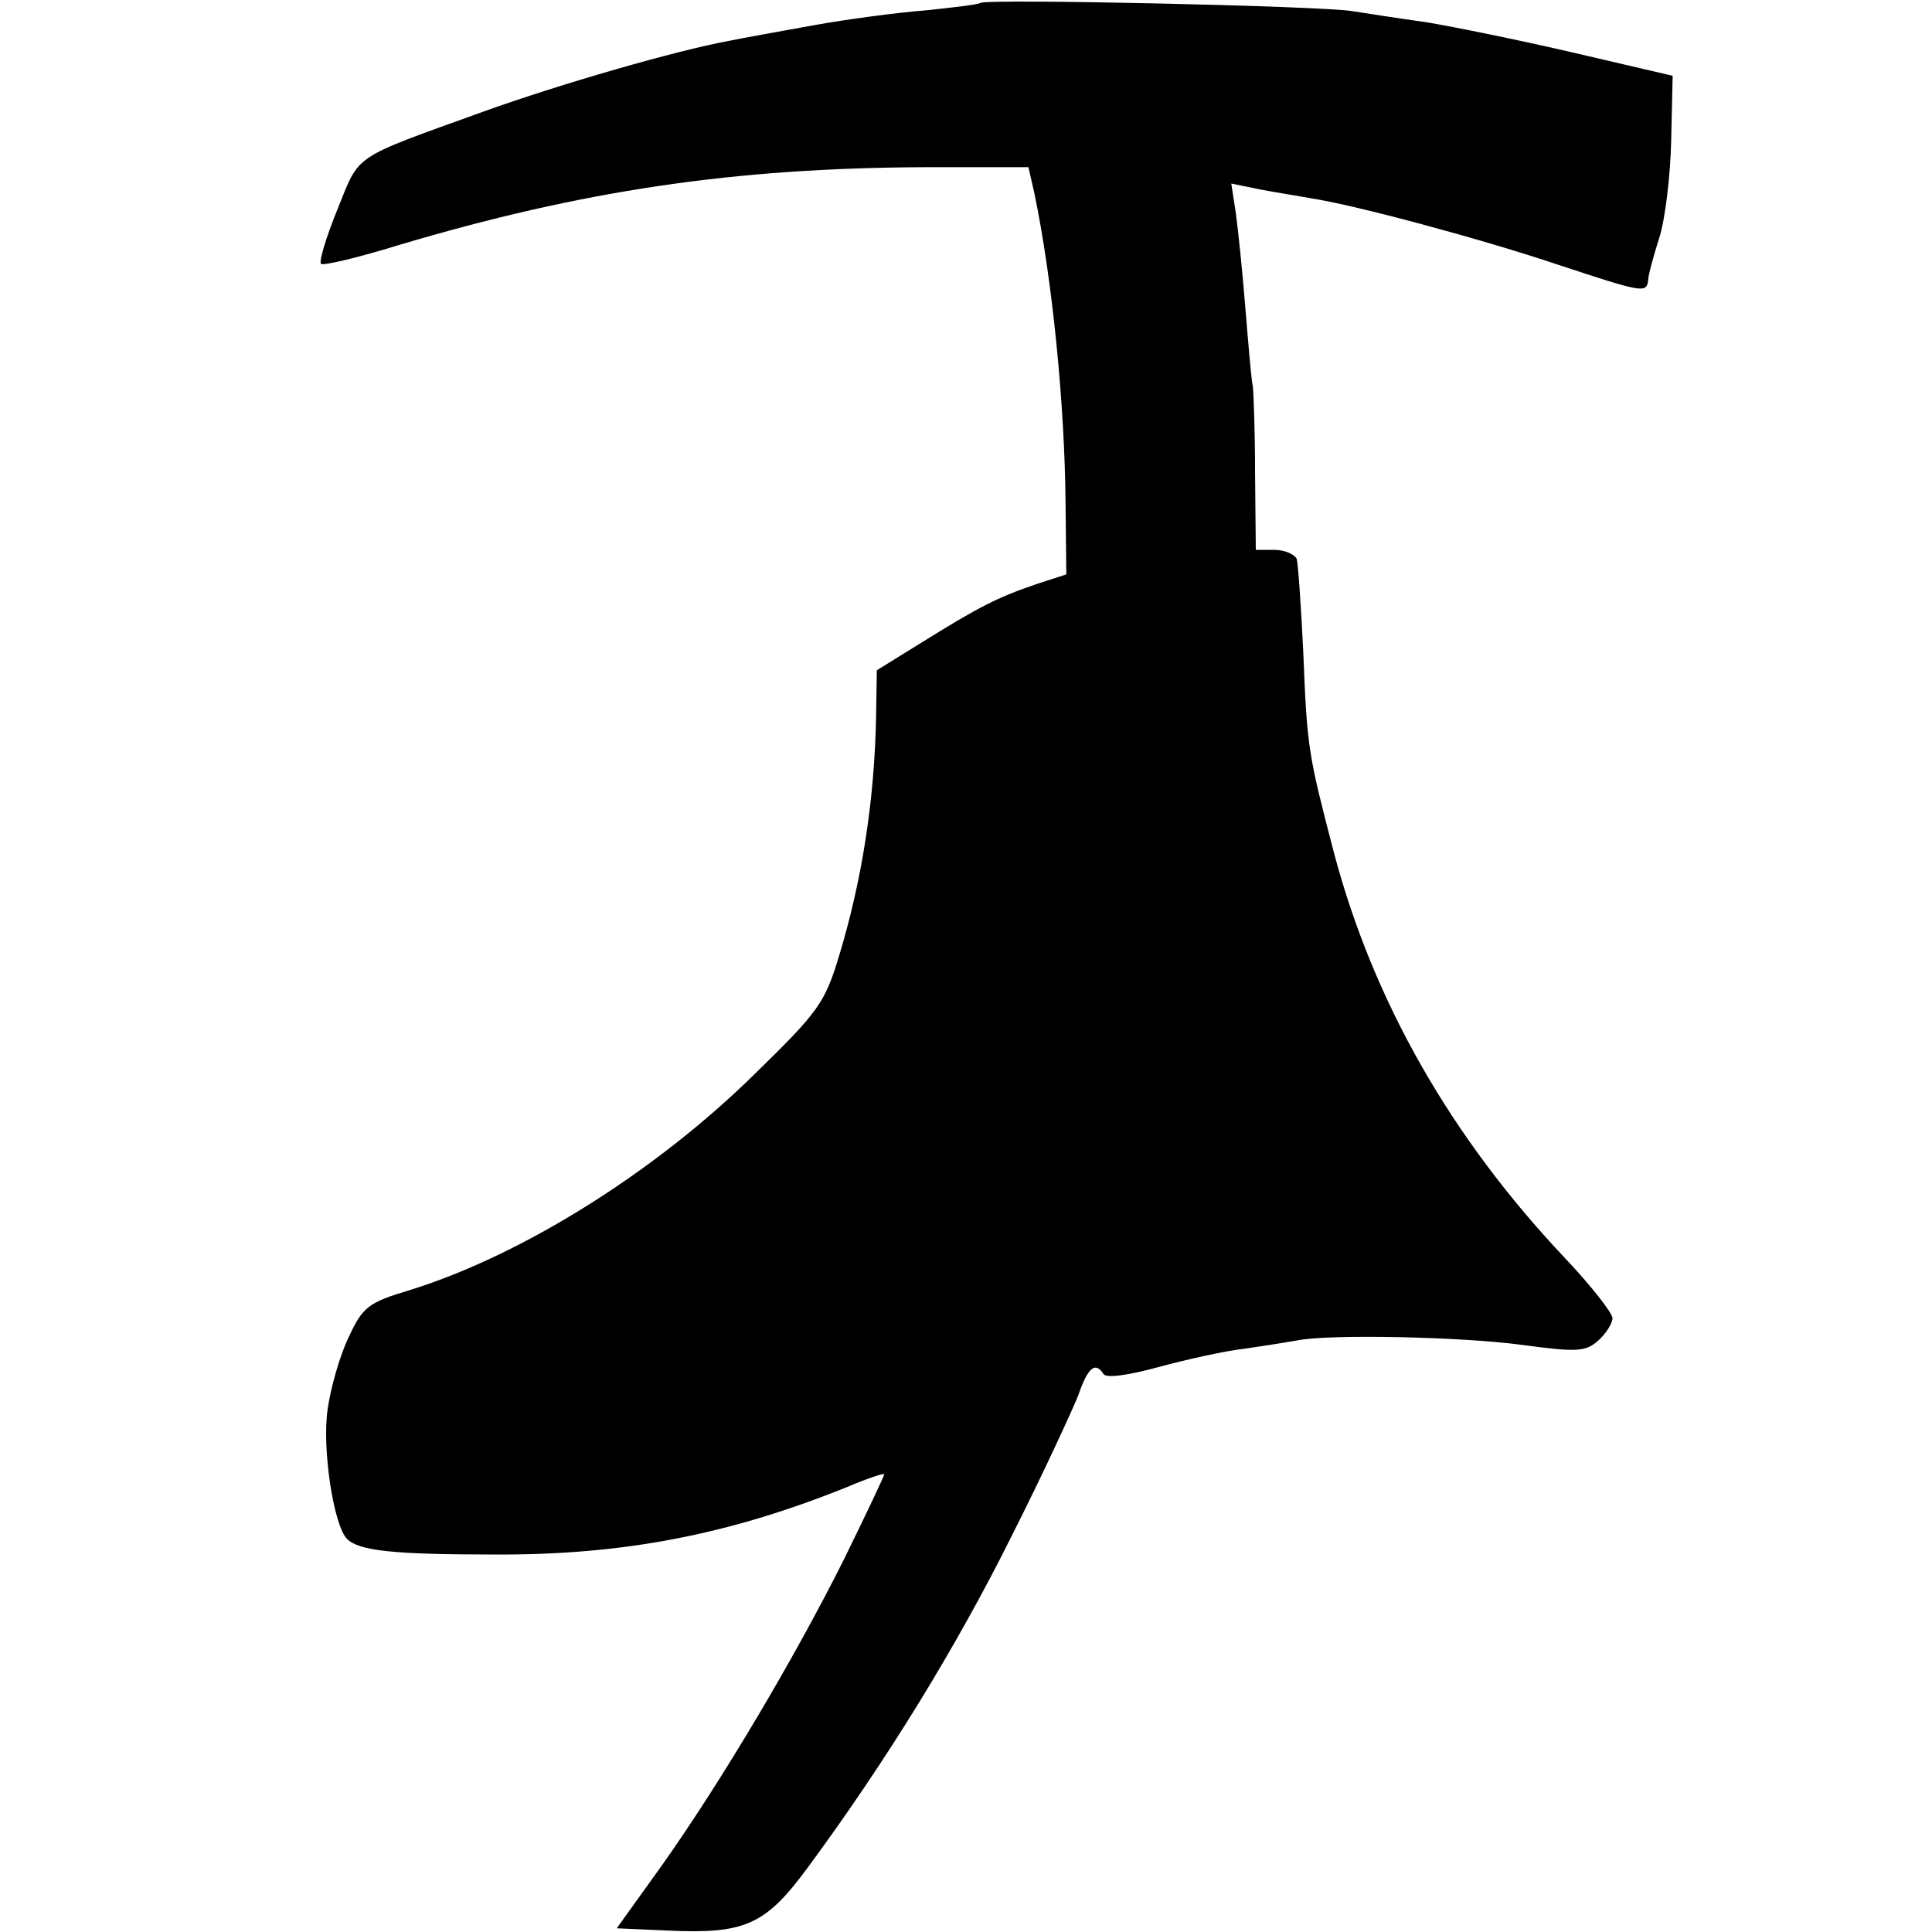 <?xml version="1.0" standalone="no"?>
<!DOCTYPE svg PUBLIC "-//W3C//DTD SVG 20010904//EN"
 "http://www.w3.org/TR/2001/REC-SVG-20010904/DTD/svg10.dtd">
<svg version="1.0" xmlns="http://www.w3.org/2000/svg"
 width="260pt" height="260pt" viewBox="0 0 260 260"
 preserveAspectRatio="xMidYMid meet">
<g transform="translate(0,260) scale(0.1,-0.1)"
fill="#000000" stroke="none">
<path d="M1319 2596 c-2 -2 -35 -6 -74 -10 -38 -3 -106 -12 -150 -20 -44 -8
-95 -17 -114 -21 -71 -13 -227 -58 -330 -95 -180 -65 -166 -56 -197 -132 -15
-37 -25 -70 -22 -73 2 -3 49 8 104 25 248 74 453 104 709 105 l139 0 8 -35
c24 -115 41 -284 42 -419 l1 -94 -40 -13 c-53 -18 -78 -31 -152 -77 l-63 -39
-1 -61 c-2 -114 -19 -222 -50 -324 -19 -63 -28 -75 -113 -158 -134 -132 -313
-244 -464 -291 -57 -17 -64 -23 -83 -64 -12 -25 -24 -68 -28 -96 -8 -53 8
-157 26 -175 16 -16 62 -21 198 -21 174 -1 316 27 473 90 28 12 52 20 52 18 0
-2 -24 -53 -54 -114 -67 -134 -165 -299 -245 -412 l-61 -85 67 -3 c106 -5 133
7 191 86 106 144 198 294 272 442 43 85 83 172 91 192 13 38 23 46 34 29 3 -6
33 -2 73 9 37 10 90 22 117 25 28 4 59 9 70 11 43 9 224 5 304 -6 74 -10 85
-9 102 6 10 9 19 23 19 30 0 7 -29 44 -64 81 -154 163 -258 346 -311 546 -34
131 -36 139 -41 267 -3 63 -7 121 -9 128 -3 6 -16 12 -30 12 l-25 0 -1 103 c0
56 -2 109 -3 117 -2 8 -6 56 -10 105 -4 50 -10 108 -13 129 l-6 39 39 -8 c21
-4 53 -9 69 -12 59 -9 230 -55 331 -89 115 -38 120 -39 122 -21 0 6 7 32 15
57 8 25 15 84 16 131 l2 87 -133 31 c-73 17 -162 35 -198 41 -36 5 -81 12
-100 15 -40 7 -494 17 -501 11z"/>
</g>
</svg>

